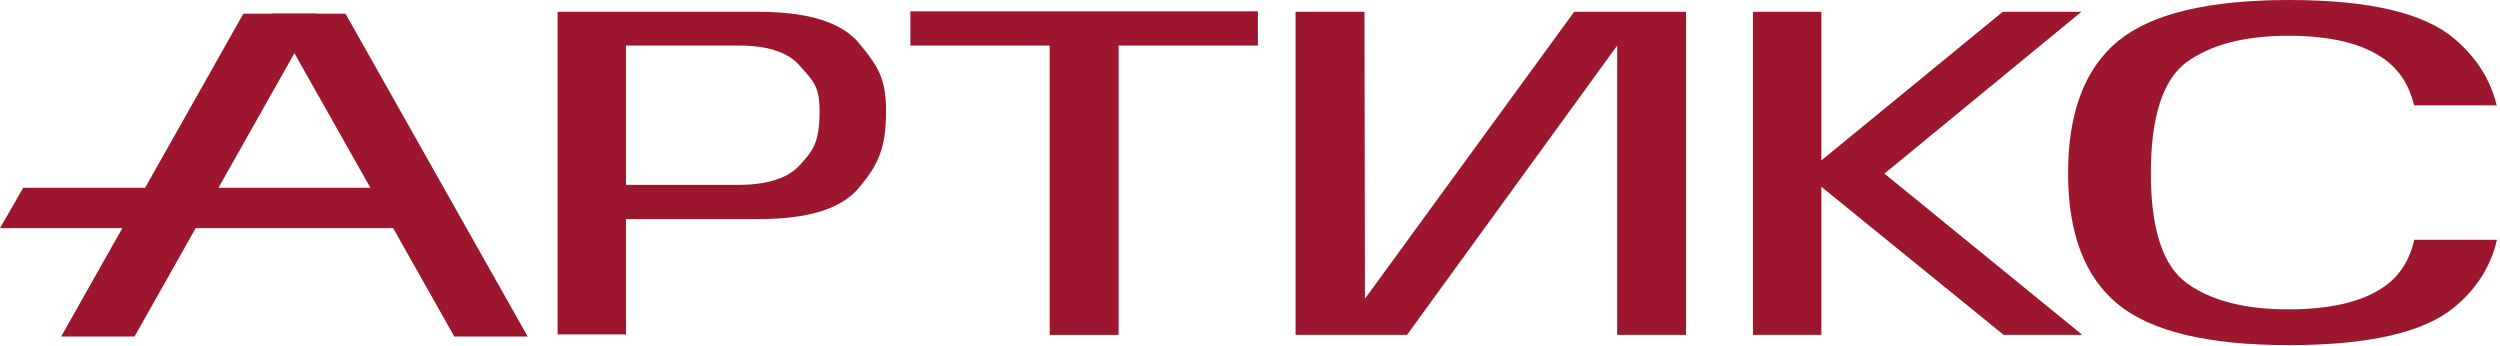 <?xml version="1.0" encoding="UTF-8"?> <svg xmlns="http://www.w3.org/2000/svg" width="397" height="55" viewBox="0 0 397 55" fill="none"><path d="M38.645 2.172H50.296L21.362 53.44H9.711L38.645 2.172Z" fill="#9C162E"></path><path d="M54.863 2.172H43.212L72.146 53.44H83.797L54.863 2.172Z" fill="#9C162E"></path><path fill-rule="evenodd" clip-rule="evenodd" d="M383.394 38.076H396.518C395.558 42.251 393.325 45.801 389.821 48.725C384.995 52.778 376.21 54.805 363.466 54.805C350.68 54.805 341.641 52.645 336.348 48.325C331.056 44.004 328.41 37.057 328.41 27.483C328.41 17.882 331.056 10.894 336.348 6.521C341.641 2.174 350.701 0 363.529 0C376.231 0 384.995 2.067 389.821 6.201C393.28 9.163 395.499 12.673 396.479 16.731H383.363C382.6 13.579 381.049 11.149 378.707 9.441C375.278 6.934 370.176 5.681 363.402 5.681C356.501 5.681 351.124 7.067 347.272 9.841C343.461 12.641 341.556 18.522 341.556 27.483C341.556 36.39 343.461 42.217 347.272 44.964C351.082 47.738 356.459 49.125 363.402 49.125C370.176 49.125 375.278 47.898 378.707 45.444C381.081 43.767 382.643 41.311 383.394 38.076Z" fill="#9C162E"></path><path d="M278.367 53.181H289.233V29.663L318.184 53.181H330.68L299.246 27.568L330.525 1.877H318.029L289.233 25.472V1.877H278.367V53.181Z" fill="#9C162E"></path><path d="M166.691 53.181H177.635V7.232H199.755V1.799H144.57V7.232H166.691V53.181Z" fill="#9C162E"></path><path d="M267.672 53.181H256.806V5.525H258.048L223.431 53.181H205.734V1.877H216.678L216.756 49.456H215.281L249.976 1.877H267.75V53.181H267.672Z" fill="#9C162E"></path><path d="M88.547 53.104H99.413V34.786H120.525C128.519 34.786 133.875 33.079 136.591 29.586C139.385 26.171 140.705 23.687 140.705 17.633C140.705 12.433 139.385 10.492 136.591 7.077C133.875 3.585 128.442 1.877 120.525 1.877H88.547V53.104ZM99.413 29.353V7.232H117.265C121.999 7.232 125.259 8.319 127.122 10.57C128.985 12.743 130.149 13.519 130.149 17.633C130.149 22.678 129.062 23.92 127.122 26.093C125.259 28.266 121.922 29.353 117.265 29.353H99.413Z" fill="#9C162E"></path><path d="M3.678 29.824H60.066L67.556 36.226H0L3.678 29.824Z" fill="#9C162E"></path></svg> 